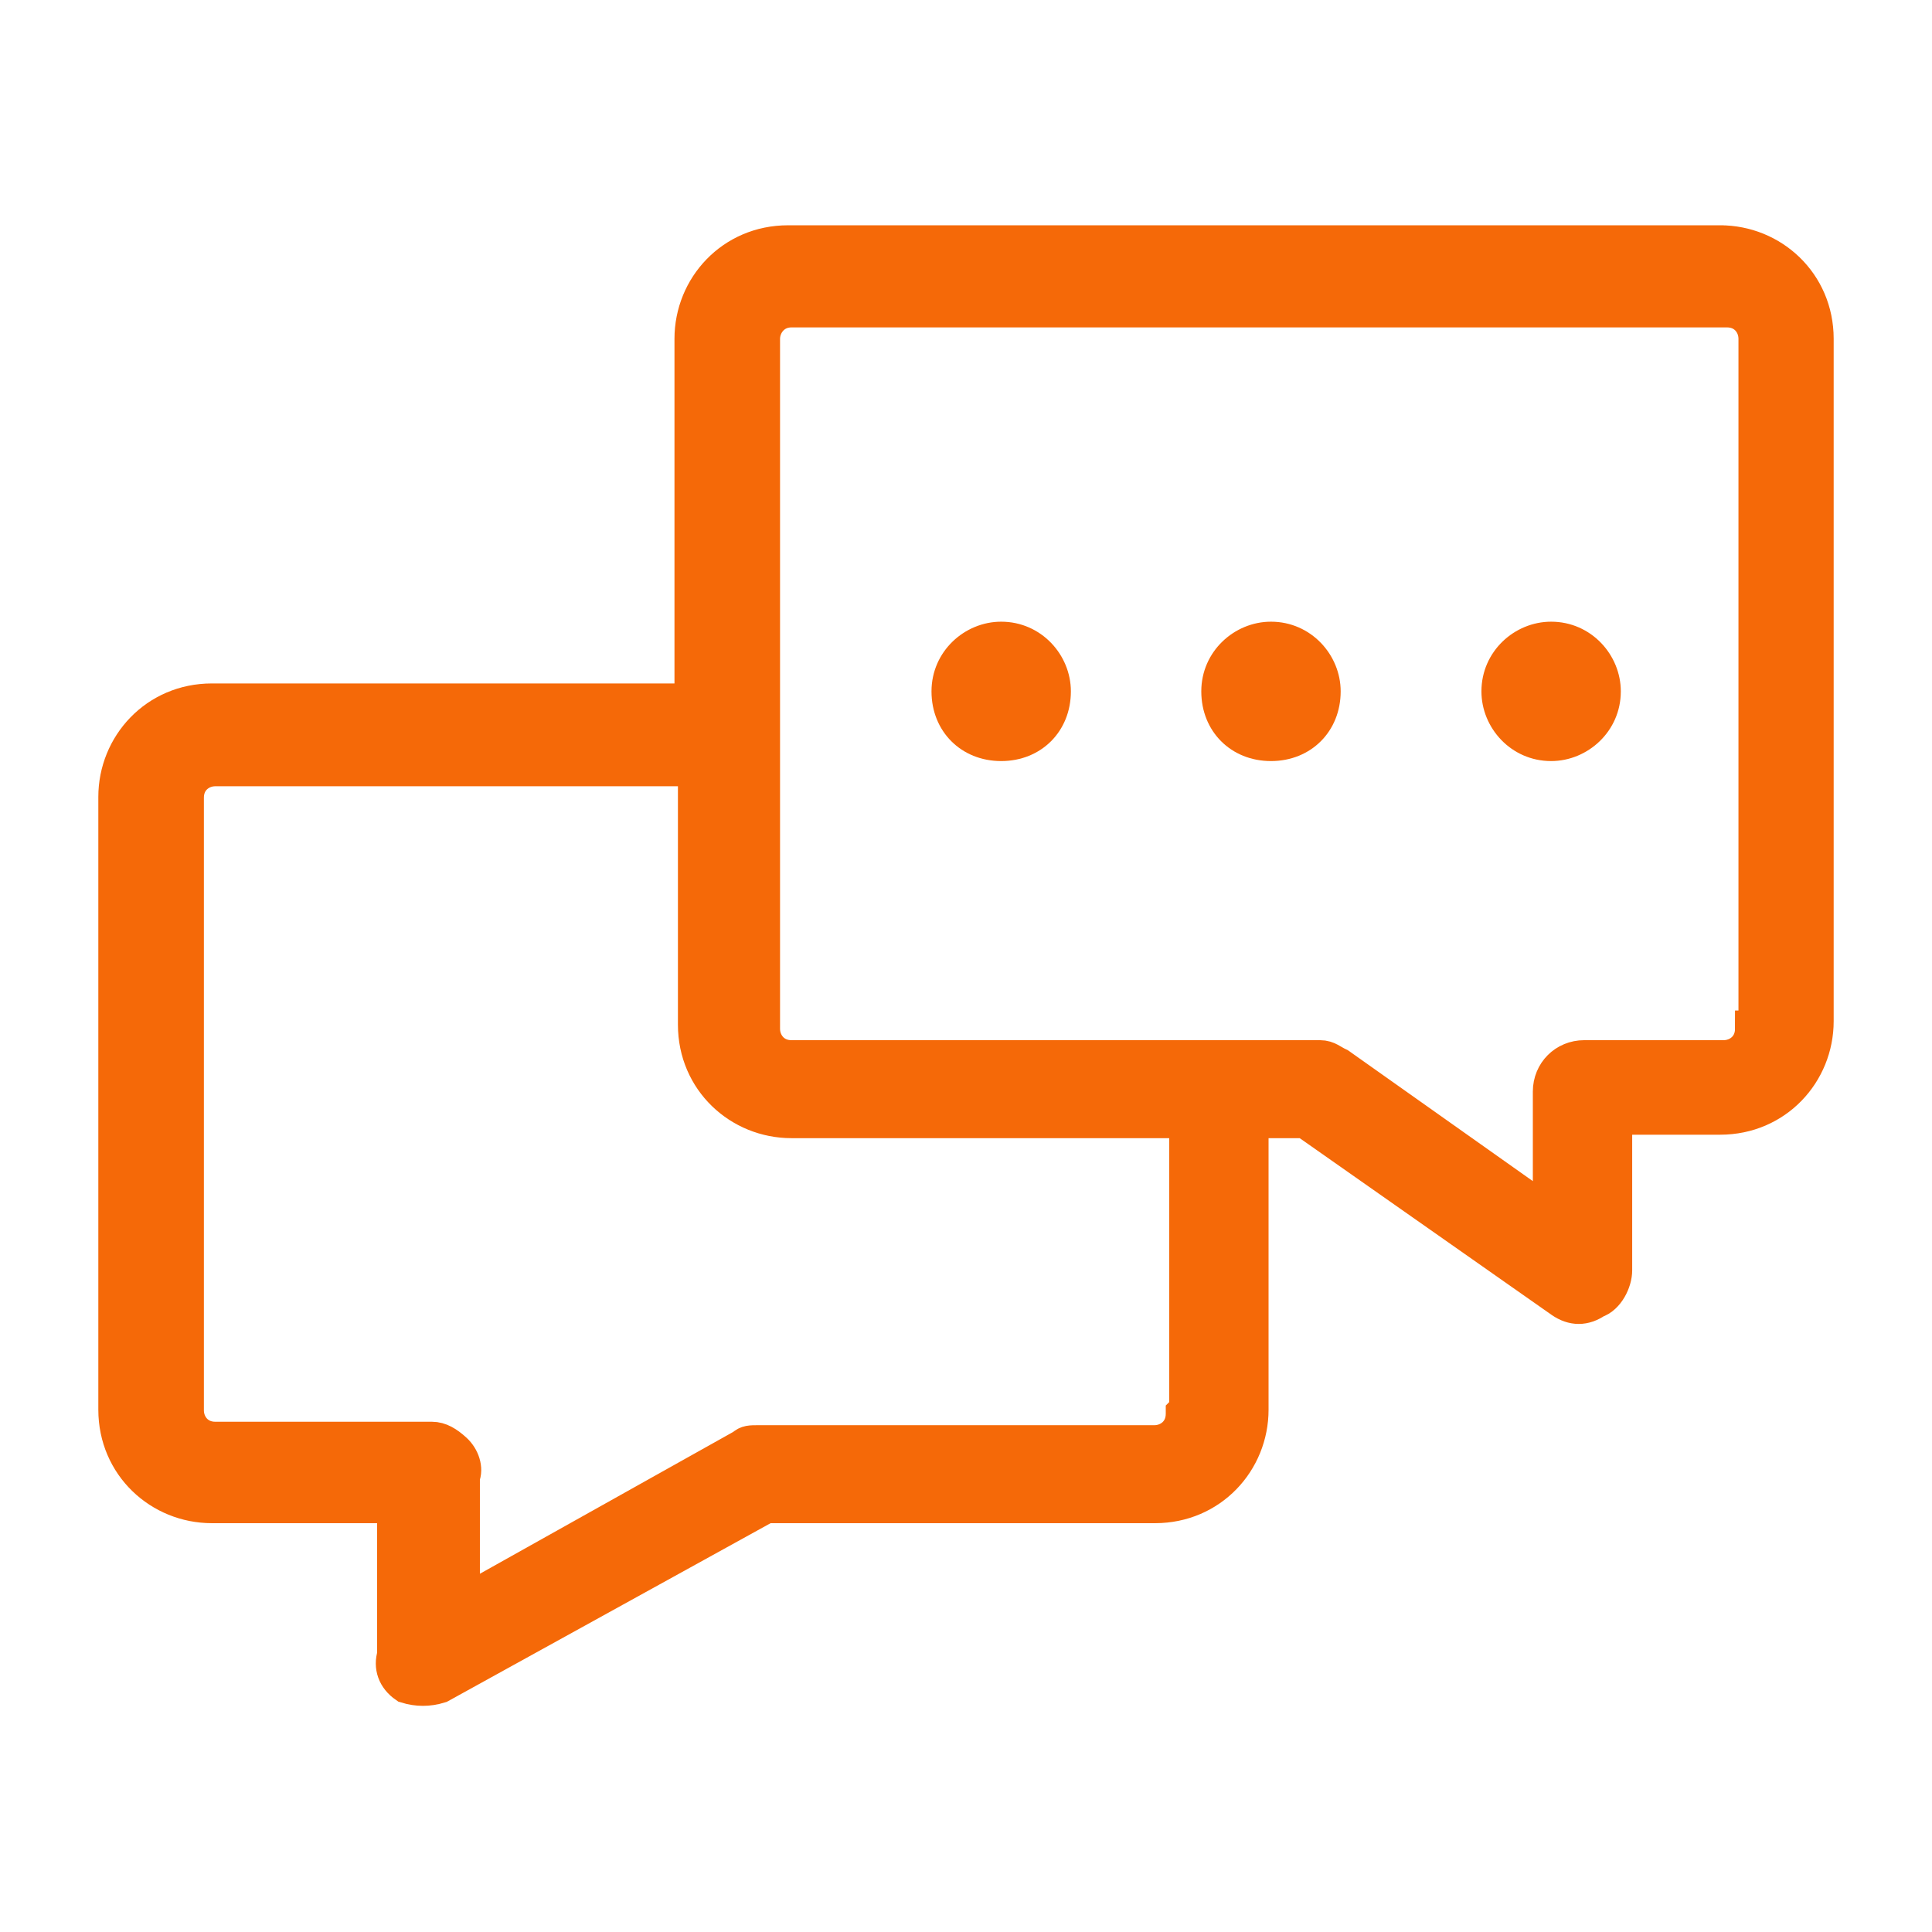 <?xml version="1.0" encoding="UTF-8"?>
<svg id="Layer_1" data-name="Layer 1" xmlns="http://www.w3.org/2000/svg" viewBox="0 0 28 28">
  <defs>
    <style>
      .cls-1, .cls-2 {
        fill: #f56908;
      }

      .cls-2 {
        stroke: #f56908;
        stroke-miterlimit: 10;
        stroke-width: .53px;
      }
    </style>
  </defs>
  <path class="cls-2" d="M24.98,3.53h-13.56c-.8,0-1.38.64-1.38,1.38v5.26H3.07c-.8,0-1.38.64-1.38,1.38v8.88c0,.8.64,1.38,1.38,1.38h2.66v2.18c-.05.16,0,.32.16.43.16.05.32.05.48,0l4.73-2.61h5.64c.8,0,1.38-.64,1.38-1.38v-4.2h.8l3.72,2.61c.16.11.32.11.48,0,.16-.05.27-.27.27-.43v-2.23h1.54c.8,0,1.38-.64,1.38-1.38h0V4.91c0-.8-.64-1.38-1.38-1.38h.05ZM17.16,20.49c0,.27-.21.43-.43.43h-5.74c-.11,0-.16,0-.21.05l-4.09,2.29v-1.86c.05-.11,0-.27-.11-.37s-.21-.16-.32-.16h-3.14c-.27,0-.43-.21-.43-.43v-8.88c0-.27.21-.43.43-.43h6.97v3.72c0,.8.64,1.38,1.38,1.38h5.74v4.2l-.05.05ZM25.41,14.91c0,.27-.21.43-.43.43h-2.02c-.27,0-.48.21-.48.48v1.81l-3.08-2.18c-.11-.05-.16-.11-.27-.11h-7.66c-.27,0-.43-.21-.43-.43h0V4.91c0-.21.16-.43.43-.43h13.56c.27,0,.43.21.43.43v10h-.05Z"/>
  <path class="cls-1" d="M14.51,9.01c-.53,0-1.01.43-1.01,1.01s.43,1.01,1.01,1.01,1.01-.43,1.01-1.01h0c0-.53-.43-1.01-1.01-1.01Z"/>
  <path class="cls-1" d="M22.48,9.01c-.53,0-1.01.43-1.01,1.01,0,.53.43,1.01,1.01,1.01.53,0,1.01-.43,1.01-1.01h0c0-.53-.43-1.01-1.01-1.01h0Z"/>
  <path class="cls-1" d="M18.42,9.01c-.53,0-1.01.43-1.01,1.01s.43,1.01,1.01,1.01,1.01-.43,1.01-1.01h0c0-.53-.43-1.01-1.01-1.01Z"/>
</svg>